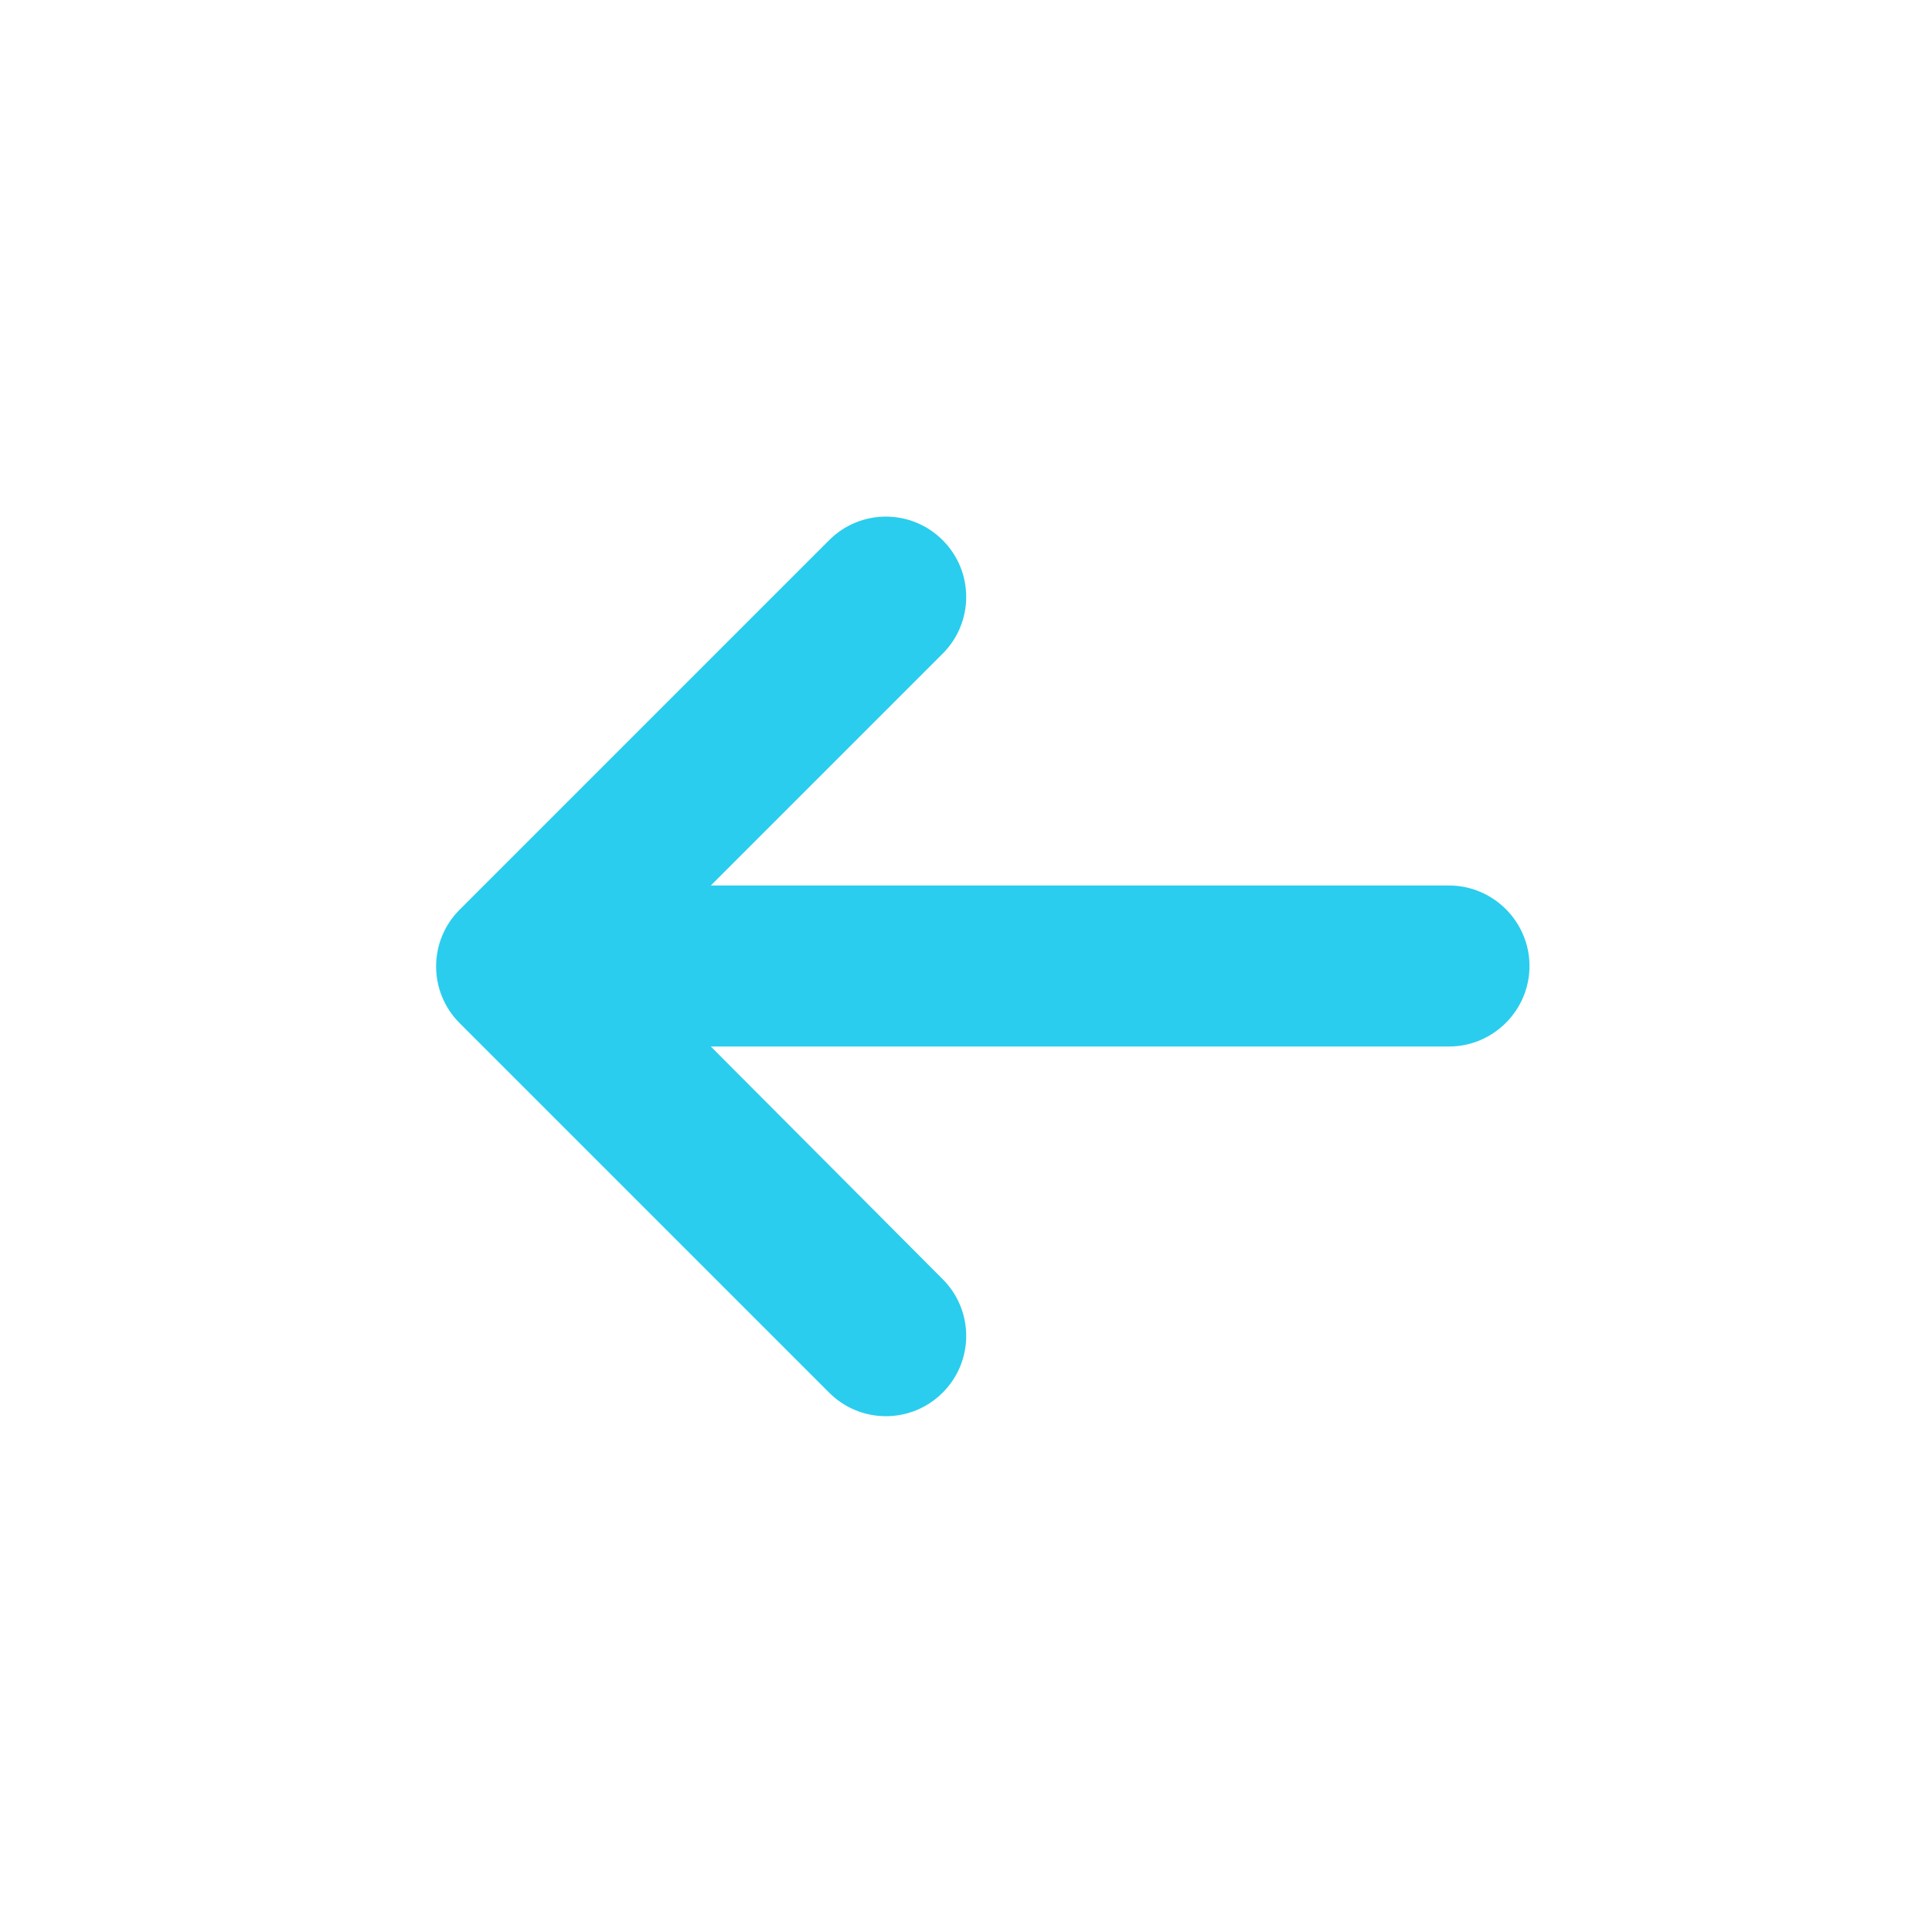 <svg width="24" height="24" viewBox="0 0 24 24" fill="none" xmlns="http://www.w3.org/2000/svg">
<path d="M18 11H8.83L11.71 8.12C12.1 7.73 12.1 7.1 11.71 6.71C11.32 6.32 10.69 6.32 10.3 6.71L5.71 11.3C5.32 11.69 5.32 12.32 5.71 12.71L10.3 17.3C10.69 17.69 11.32 17.69 11.71 17.3C12.1 16.91 12.1 16.28 11.71 15.89L8.83 13H18C18.55 13 19 12.55 19 12C19 11.45 18.55 11 18 11Z" fill="#2ACDED"/>
</svg>
